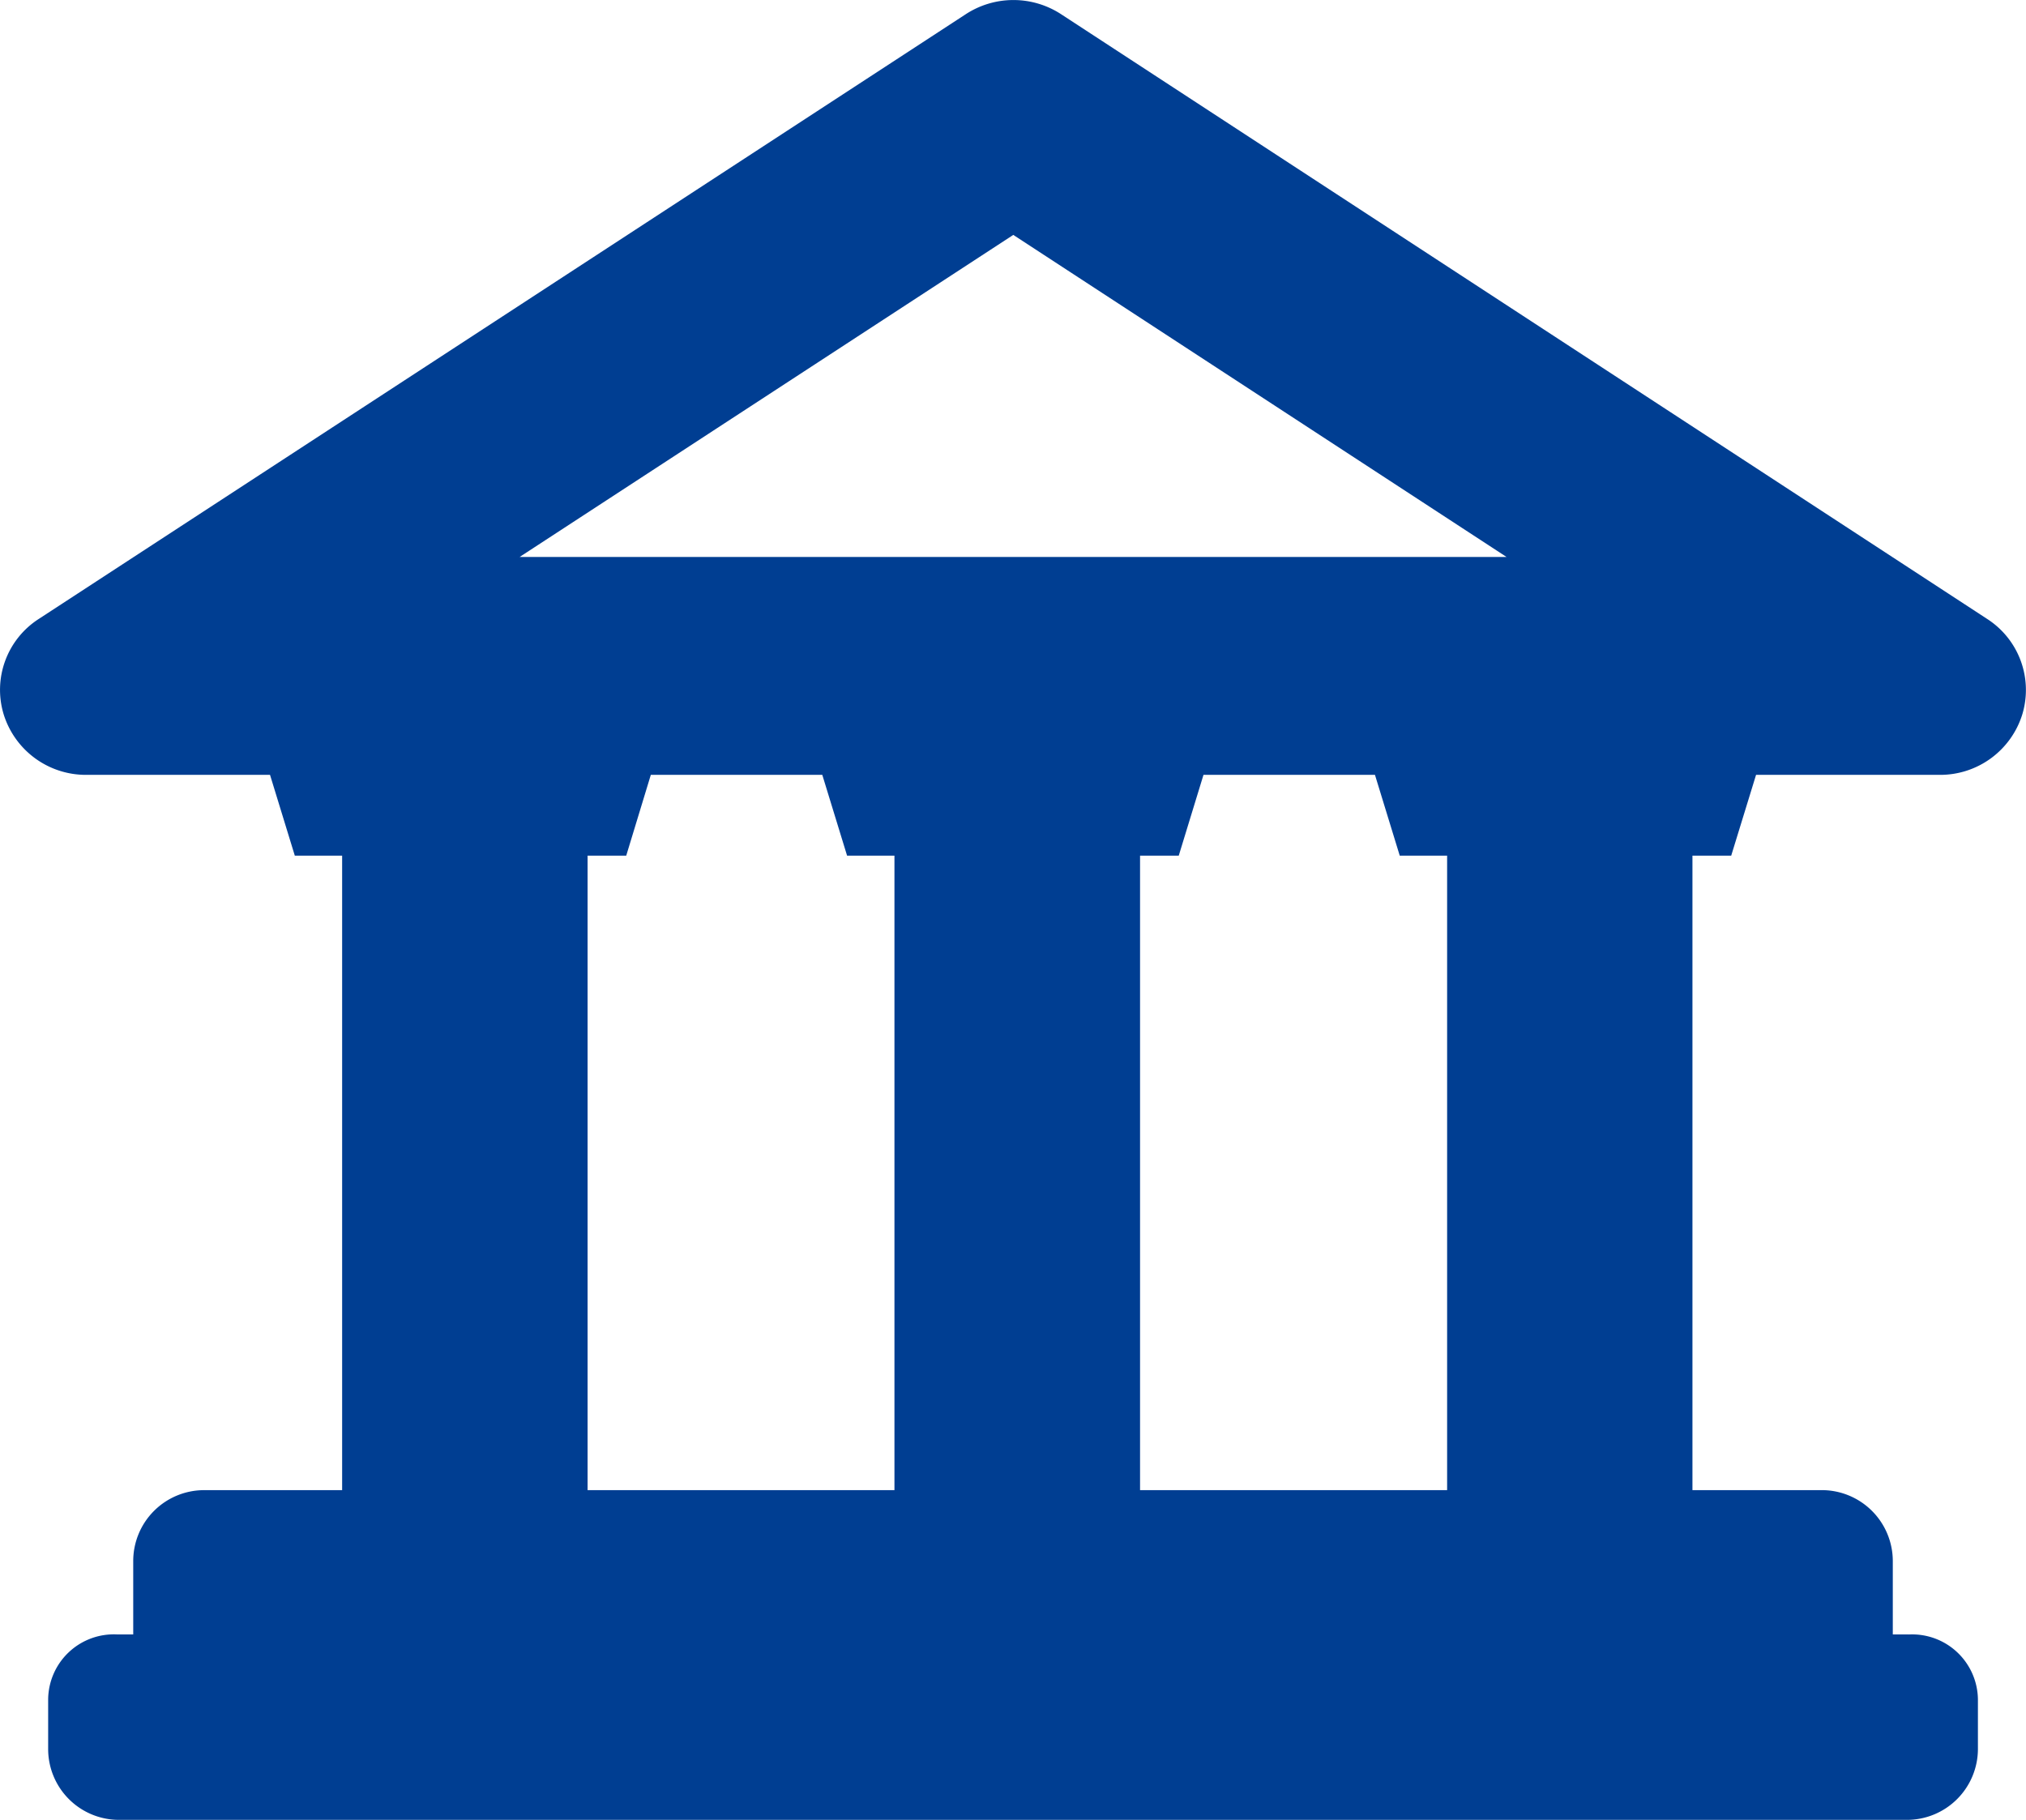 <svg xmlns="http://www.w3.org/2000/svg" xmlns:xlink="http://www.w3.org/1999/xlink" width="82.376" height="74" viewBox="0 0 82.376 74">
  <defs>
    <clipPath id="clip-path">
      <rect id="長方形_27416" data-name="長方形 27416" width="82.376" height="74" fill="#003e92"/>
    </clipPath>
  </defs>
  <g id="グループ_23379" data-name="グループ 23379" transform="translate(0 0)">
    <g id="グループ_23378" data-name="グループ 23378" transform="translate(0 0)" clip-path="url(#clip-path)">
      <path id="パス_23991" data-name="パス 23991" d="M77.606,66.459H76.96v-2.99a2.887,2.887,0,0,0-2.878-2.877H68.814v-25.8H70.39L71.4,31.507h7.471a3.494,3.494,0,0,0,3.355-2.461A3.433,3.433,0,0,0,80.8,25.169L43.141.575a3.547,3.547,0,0,0-3.871,0L1.573,25.169A3.427,3.427,0,0,0,.149,29.046a3.5,3.5,0,0,0,3.359,2.461h7.471l1.008,3.286h1.924v25.8H8.29a2.883,2.883,0,0,0-2.873,2.877v2.99H4.766A2.671,2.671,0,0,0,1.958,69.1v2.029A2.88,2.88,0,0,0,4.832,74H77.543a2.886,2.886,0,0,0,2.878-2.873V69.1a2.675,2.675,0,0,0-2.816-2.638M41.2,9.551,61.254,22.646H21.129ZM23.891,60.593v-25.8h1.571l1-3.286h6.972l1.008,3.286h1.926v25.8Zm22.463,0v-25.8h1.573l1.006-3.286h6.972l1.008,3.286h1.926v25.8Z" transform="translate(0 0.001)" fill="#003e92"/>
    </g>
  </g>
</svg>
